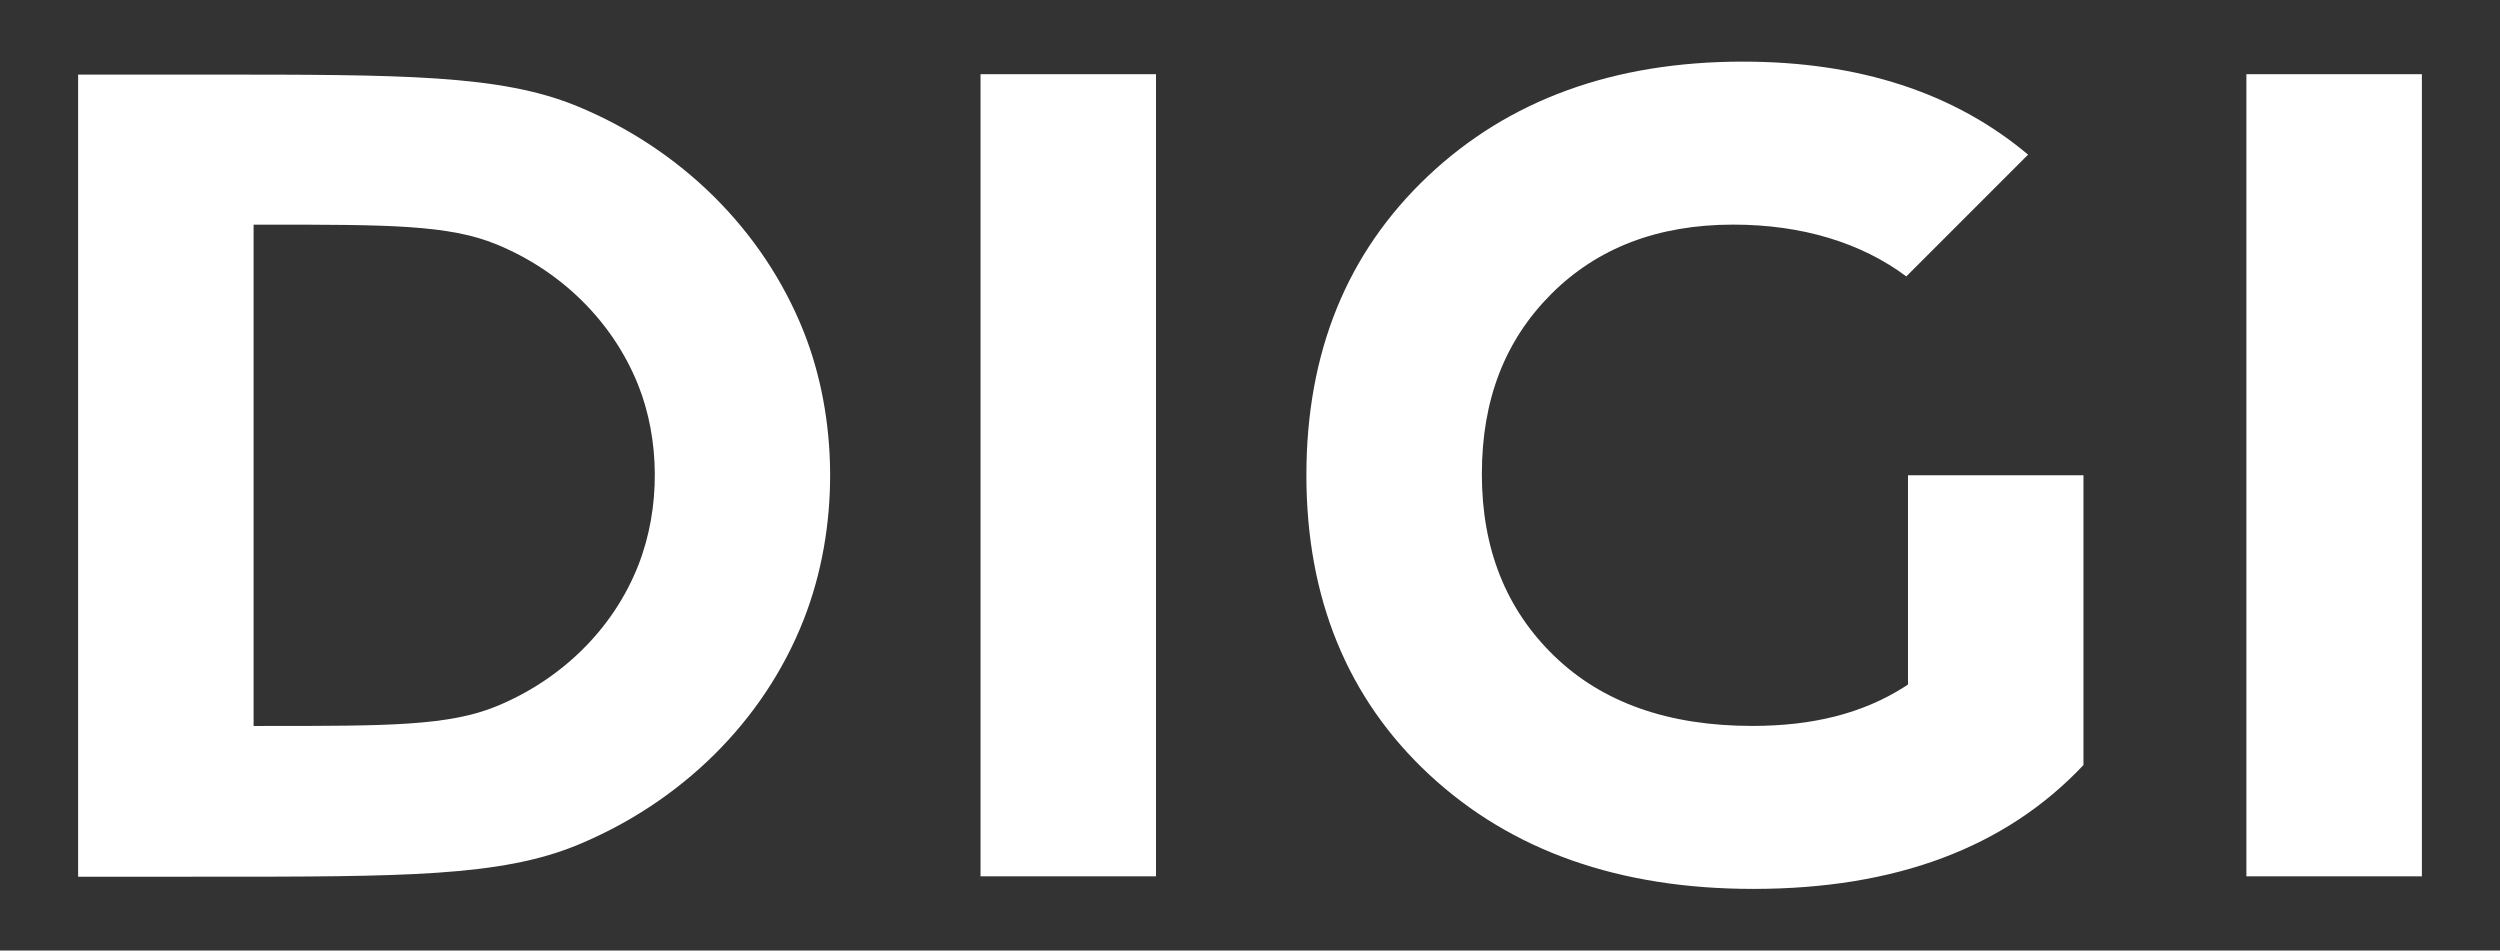 <?xml version="1.0" encoding="UTF-8"?>
<svg xmlns="http://www.w3.org/2000/svg" version="1.1" viewBox="0 0 1920 730">
  <rect x="0" y="0" width="1920" height="730" fill="#333333" stroke="none"/>
  <defs>
    <style>
      .cls-1 {
        fill: #fff;
      }
    </style>
  </defs>
  <g>
    <g id="Layer_1">
      <g>
        <rect class="cls-1" x="753.05" y="56.98" width="134.76" height="616.04"></rect>
        <rect class="cls-1" x="1725.24" y="56.98" width="134.76" height="616.04"></rect>
        <path class="cls-1" d="M617.21,254.63c-31.4-78.81-95.1-140.56-173.78-173.01-59.01-24.33-133.82-24.33-283.43-24.33H60v616.04l100-.03c149.61,0,224.42,0,283.43-24.33,78.68-32.45,142.75-94.05,173.78-173.01,27.9-70.99,26.3-155.33,0-221.33ZM490.19,434.2c-19.4,49.35-59.47,87.85-108.68,108.13-36.9,15.21-83.69,15.21-177.25,15.21l-9.5.02V172.53h9.5c93.57,0,140.35,0,177.25,15.21,49.2,20.28,89.04,58.87,108.68,108.13,16.44,41.25,17.45,93.96,0,138.33Z"></path>
        <path class="cls-1" d="M1464.06,212.28l93.51-93.51c-56.66-47.57-129.65-71.44-219.08-71.44-99.3,0-180,29.4-242.07,88.14-62.07,58.77-93.11,135.29-93.11,229.52s31.48,171.49,94.44,229.99c62.96,58.47,145.85,87.7,248.73,87.7,109.38,0,193.91-31.69,253.62-95.13v-222.55h-134.76v160.69h0c-.79.55-1.81,1.22-3.02,2h0c-31.82,20.15-69.83,29.82-116.59,29.82-64.38,0-115.08-17.91-152.12-53.76-37.04-35.85-55.54-82.39-55.54-139.65s17.76-102.7,53.26-138.27c35.53-35.54,82.12-53.33,139.83-53.33,53.32,0,98.62,14.21,132.89,39.79Z"></path>
      </g>
    </g>
  </g>
</svg>
